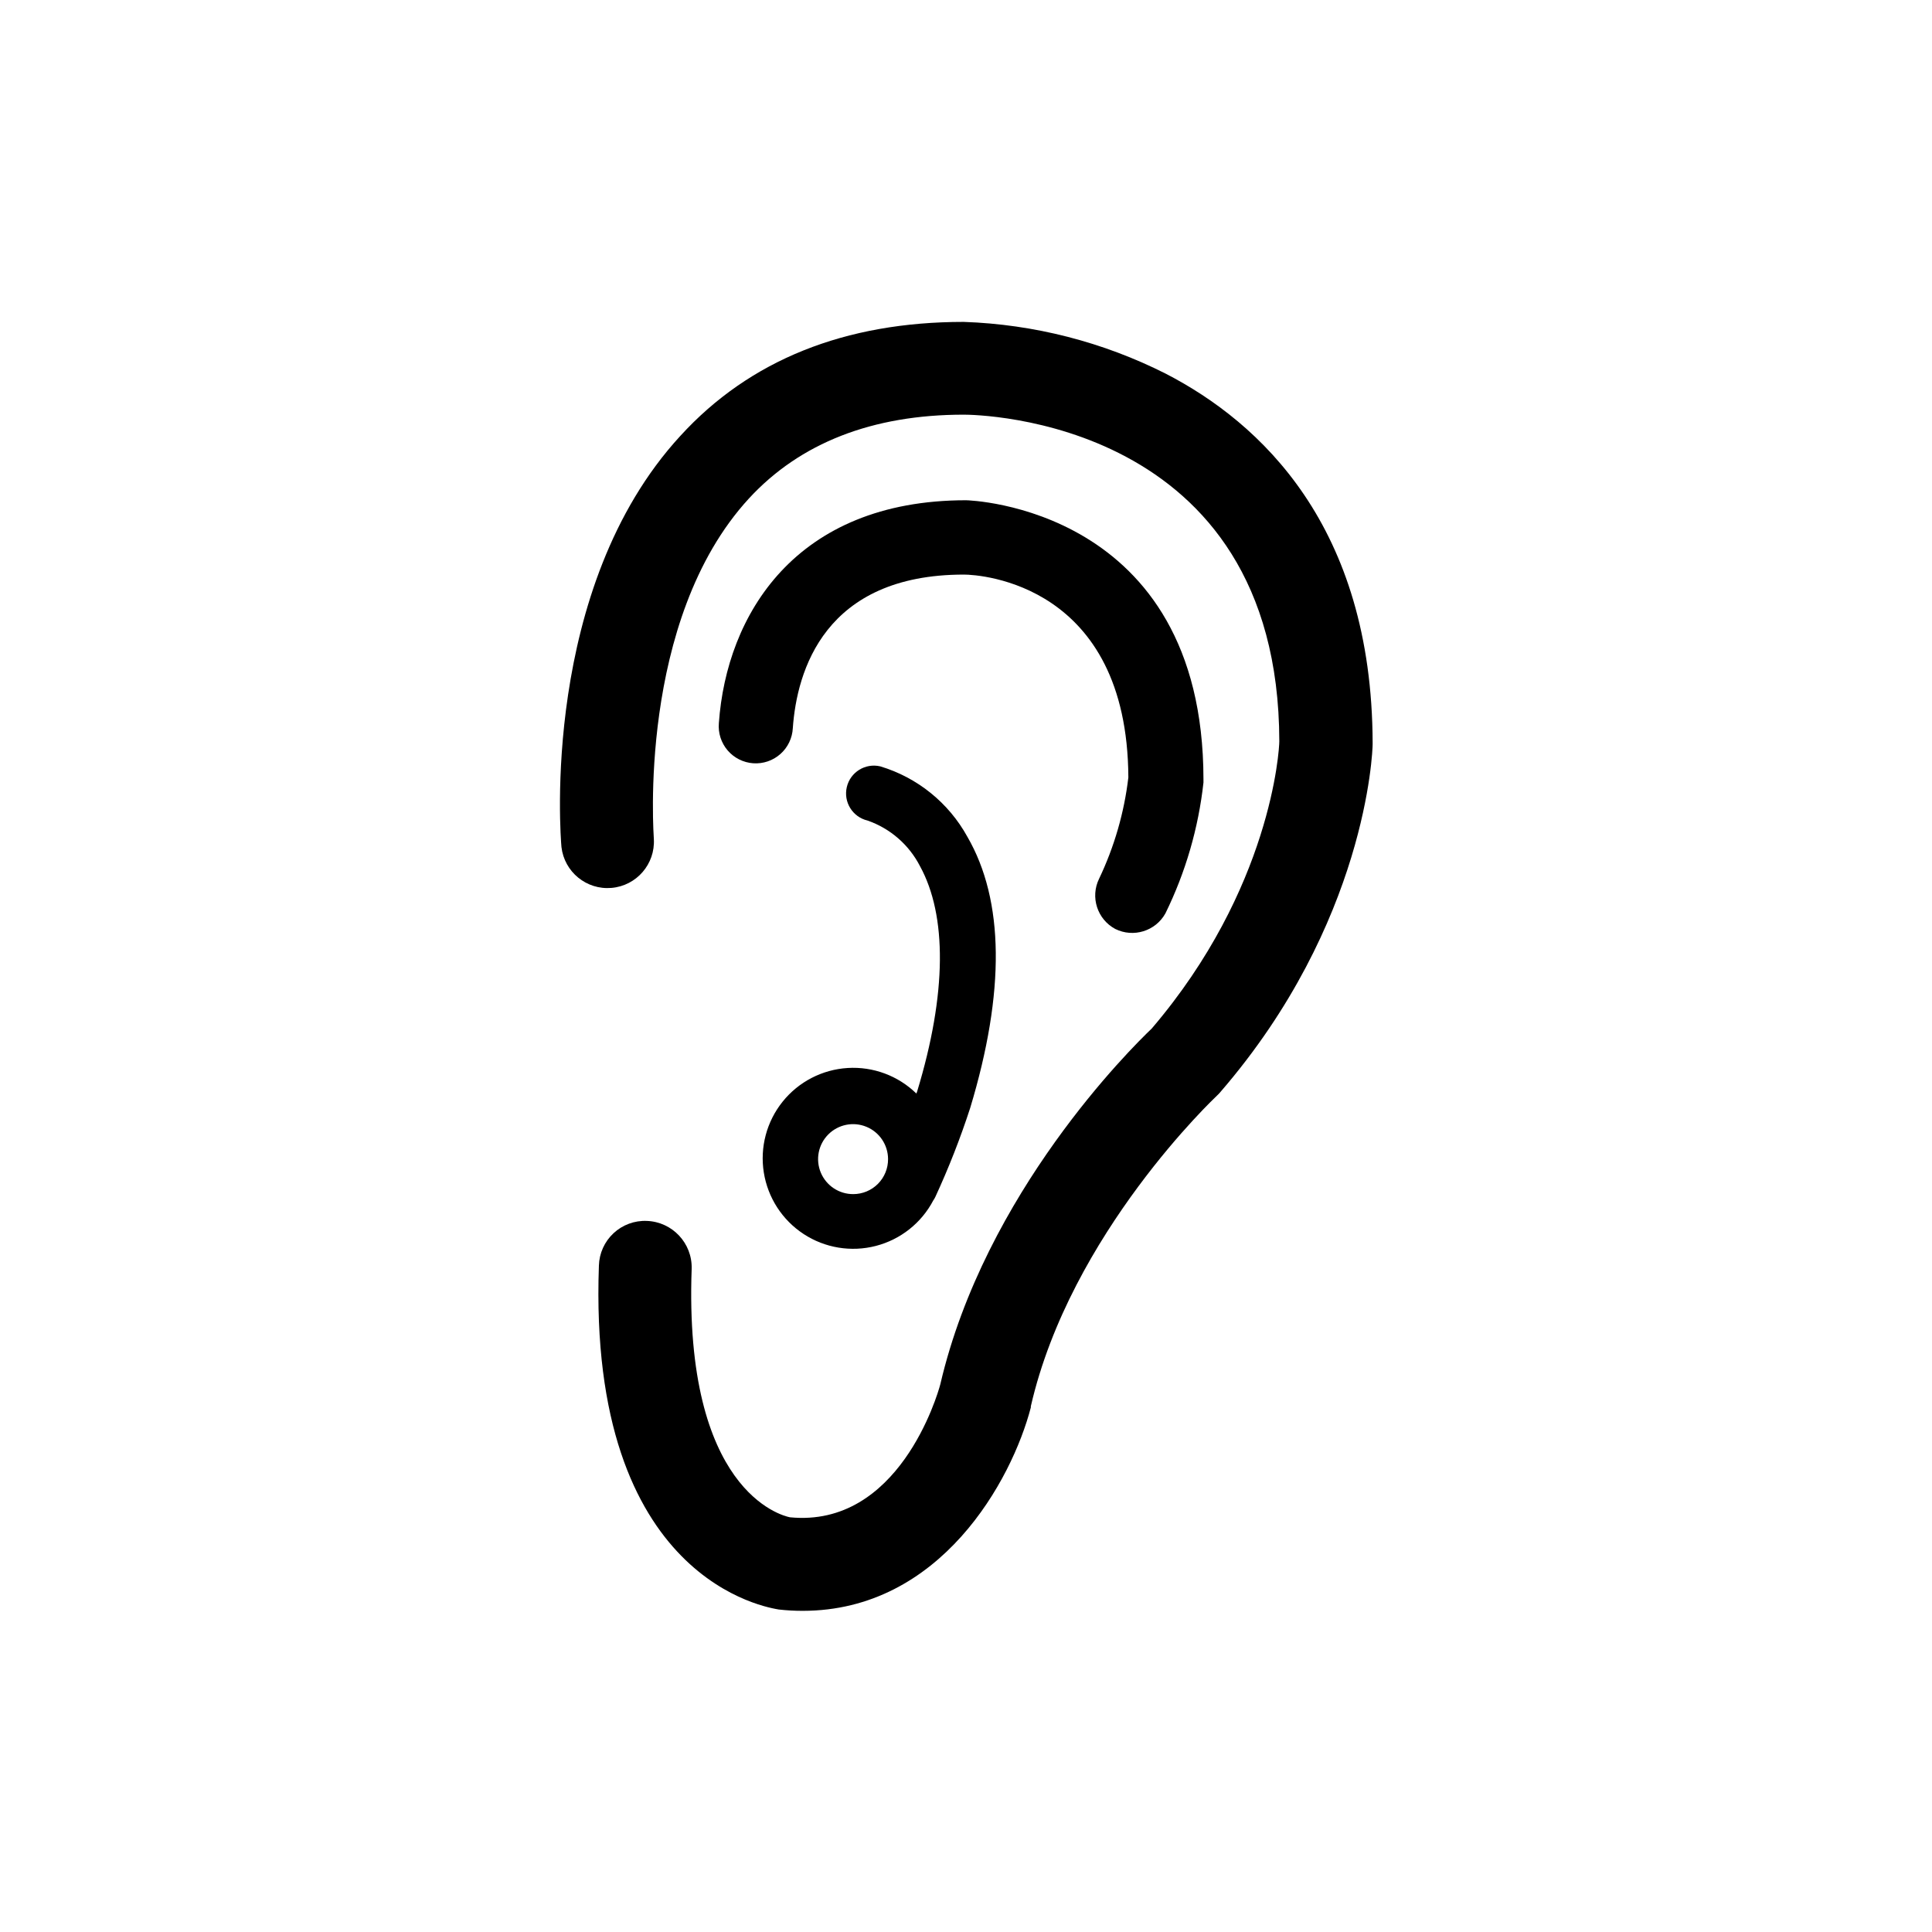 <?xml version="1.0" encoding="UTF-8"?>
<!-- Uploaded to: ICON Repo, www.iconrepo.com, Generator: ICON Repo Mixer Tools -->
<svg fill="#000000" width="800px" height="800px" version="1.1" viewBox="144 144 512 512" xmlns="http://www.w3.org/2000/svg">
 <g>
  <path d="m453 243.06c-16.66-8.422-34.949-13.117-53.605-13.754-31.438 0-56.73 10.078-75.117 30.23-37.031 40.305-31.738 106.15-31.488 108.92 0.758 6.613 6.641 11.422 13.27 10.848 6.633-0.574 11.602-6.32 11.215-12.965 0-0.605-4.535-57.887 25.191-90.23 13.551-14.711 32.695-22.219 56.93-22.219 3.426 0 83.48 0.957 83.633 86.555 0 2.266-2.168 39.094-33.805 76.125-5.394 5.137-44.188 43.477-56.027 94.262-0.754 2.922-11.082 38.09-39.852 35.266-2.316-0.453-28.164-7.106-26.047-65.848 0.199-6.777-5.109-12.449-11.887-12.695-3.262-0.137-6.438 1.039-8.824 3.266-2.387 2.227-3.781 5.312-3.871 8.574-3.023 84.035 45.344 90.688 47.66 91.141 2.106 0.238 4.227 0.355 6.348 0.352 36.527 0 55.418-34.562 60.457-53.906v-0.301c10.531-45.898 48.969-81.969 49.324-82.324h-0.004c0.348-0.312 0.664-0.648 0.957-1.008 38.641-44.738 40.305-90.23 40.305-92.148v-0.301c-0.148-57.586-29.824-84.941-54.762-97.84z"/>
  <path d="m439.55 390.18c4.824 2.398 10.688 0.578 13.301-4.133 5.34-10.883 8.75-22.613 10.078-34.66v-0.855c-0.051-72.301-62.324-73.961-62.926-73.961-45.344 0-63.48 30.531-65.496 59.047-0.23 2.625 0.605 5.234 2.316 7.238 1.715 2.004 4.16 3.234 6.789 3.418 2.629 0.184 5.223-0.699 7.195-2.449 1.973-1.746 3.16-4.215 3.297-6.848 1.059-15.113 8.363-40.707 45.344-40.707 4.434 0 43.328 2.519 43.578 53.758v-0.004c-1.098 9.316-3.719 18.387-7.758 26.855-2.379 4.863-0.488 10.734 4.281 13.301z"/>
  <path d="m386.85 433.8c-4.84-4.723-11.449-7.184-18.199-6.773-6.746 0.41-13.012 3.648-17.246 8.922s-6.047 12.086-4.988 18.766c1.059 6.68 4.887 12.602 10.543 16.309 5.656 3.707 12.613 4.852 19.16 3.156 6.547-1.695 12.07-6.078 15.215-12.066 0.215-0.301 0.402-0.621 0.555-0.957 3.535-7.652 6.613-15.508 9.219-23.527 9.32-30.832 9.02-55.016-0.754-71.895-4.957-8.992-13.242-15.684-23.074-18.641-3.965-0.93-7.938 1.527-8.867 5.492-0.934 3.965 1.527 7.934 5.492 8.867 6.016 2.094 10.996 6.426 13.902 12.09 7.156 13.051 7.156 33.707-0.754 59.703-0.082 0.18-0.148 0.363-0.203 0.555zm-16.727 26.652c-3.754 0.02-7.148-2.227-8.598-5.688-1.453-3.465-0.672-7.461 1.977-10.121 2.648-2.66 6.637-3.465 10.109-2.031 3.469 1.43 5.734 4.812 5.734 8.57 0.012 2.453-0.953 4.809-2.684 6.551-1.73 1.738-4.082 2.719-6.539 2.719z"/>
 </g>
</svg>